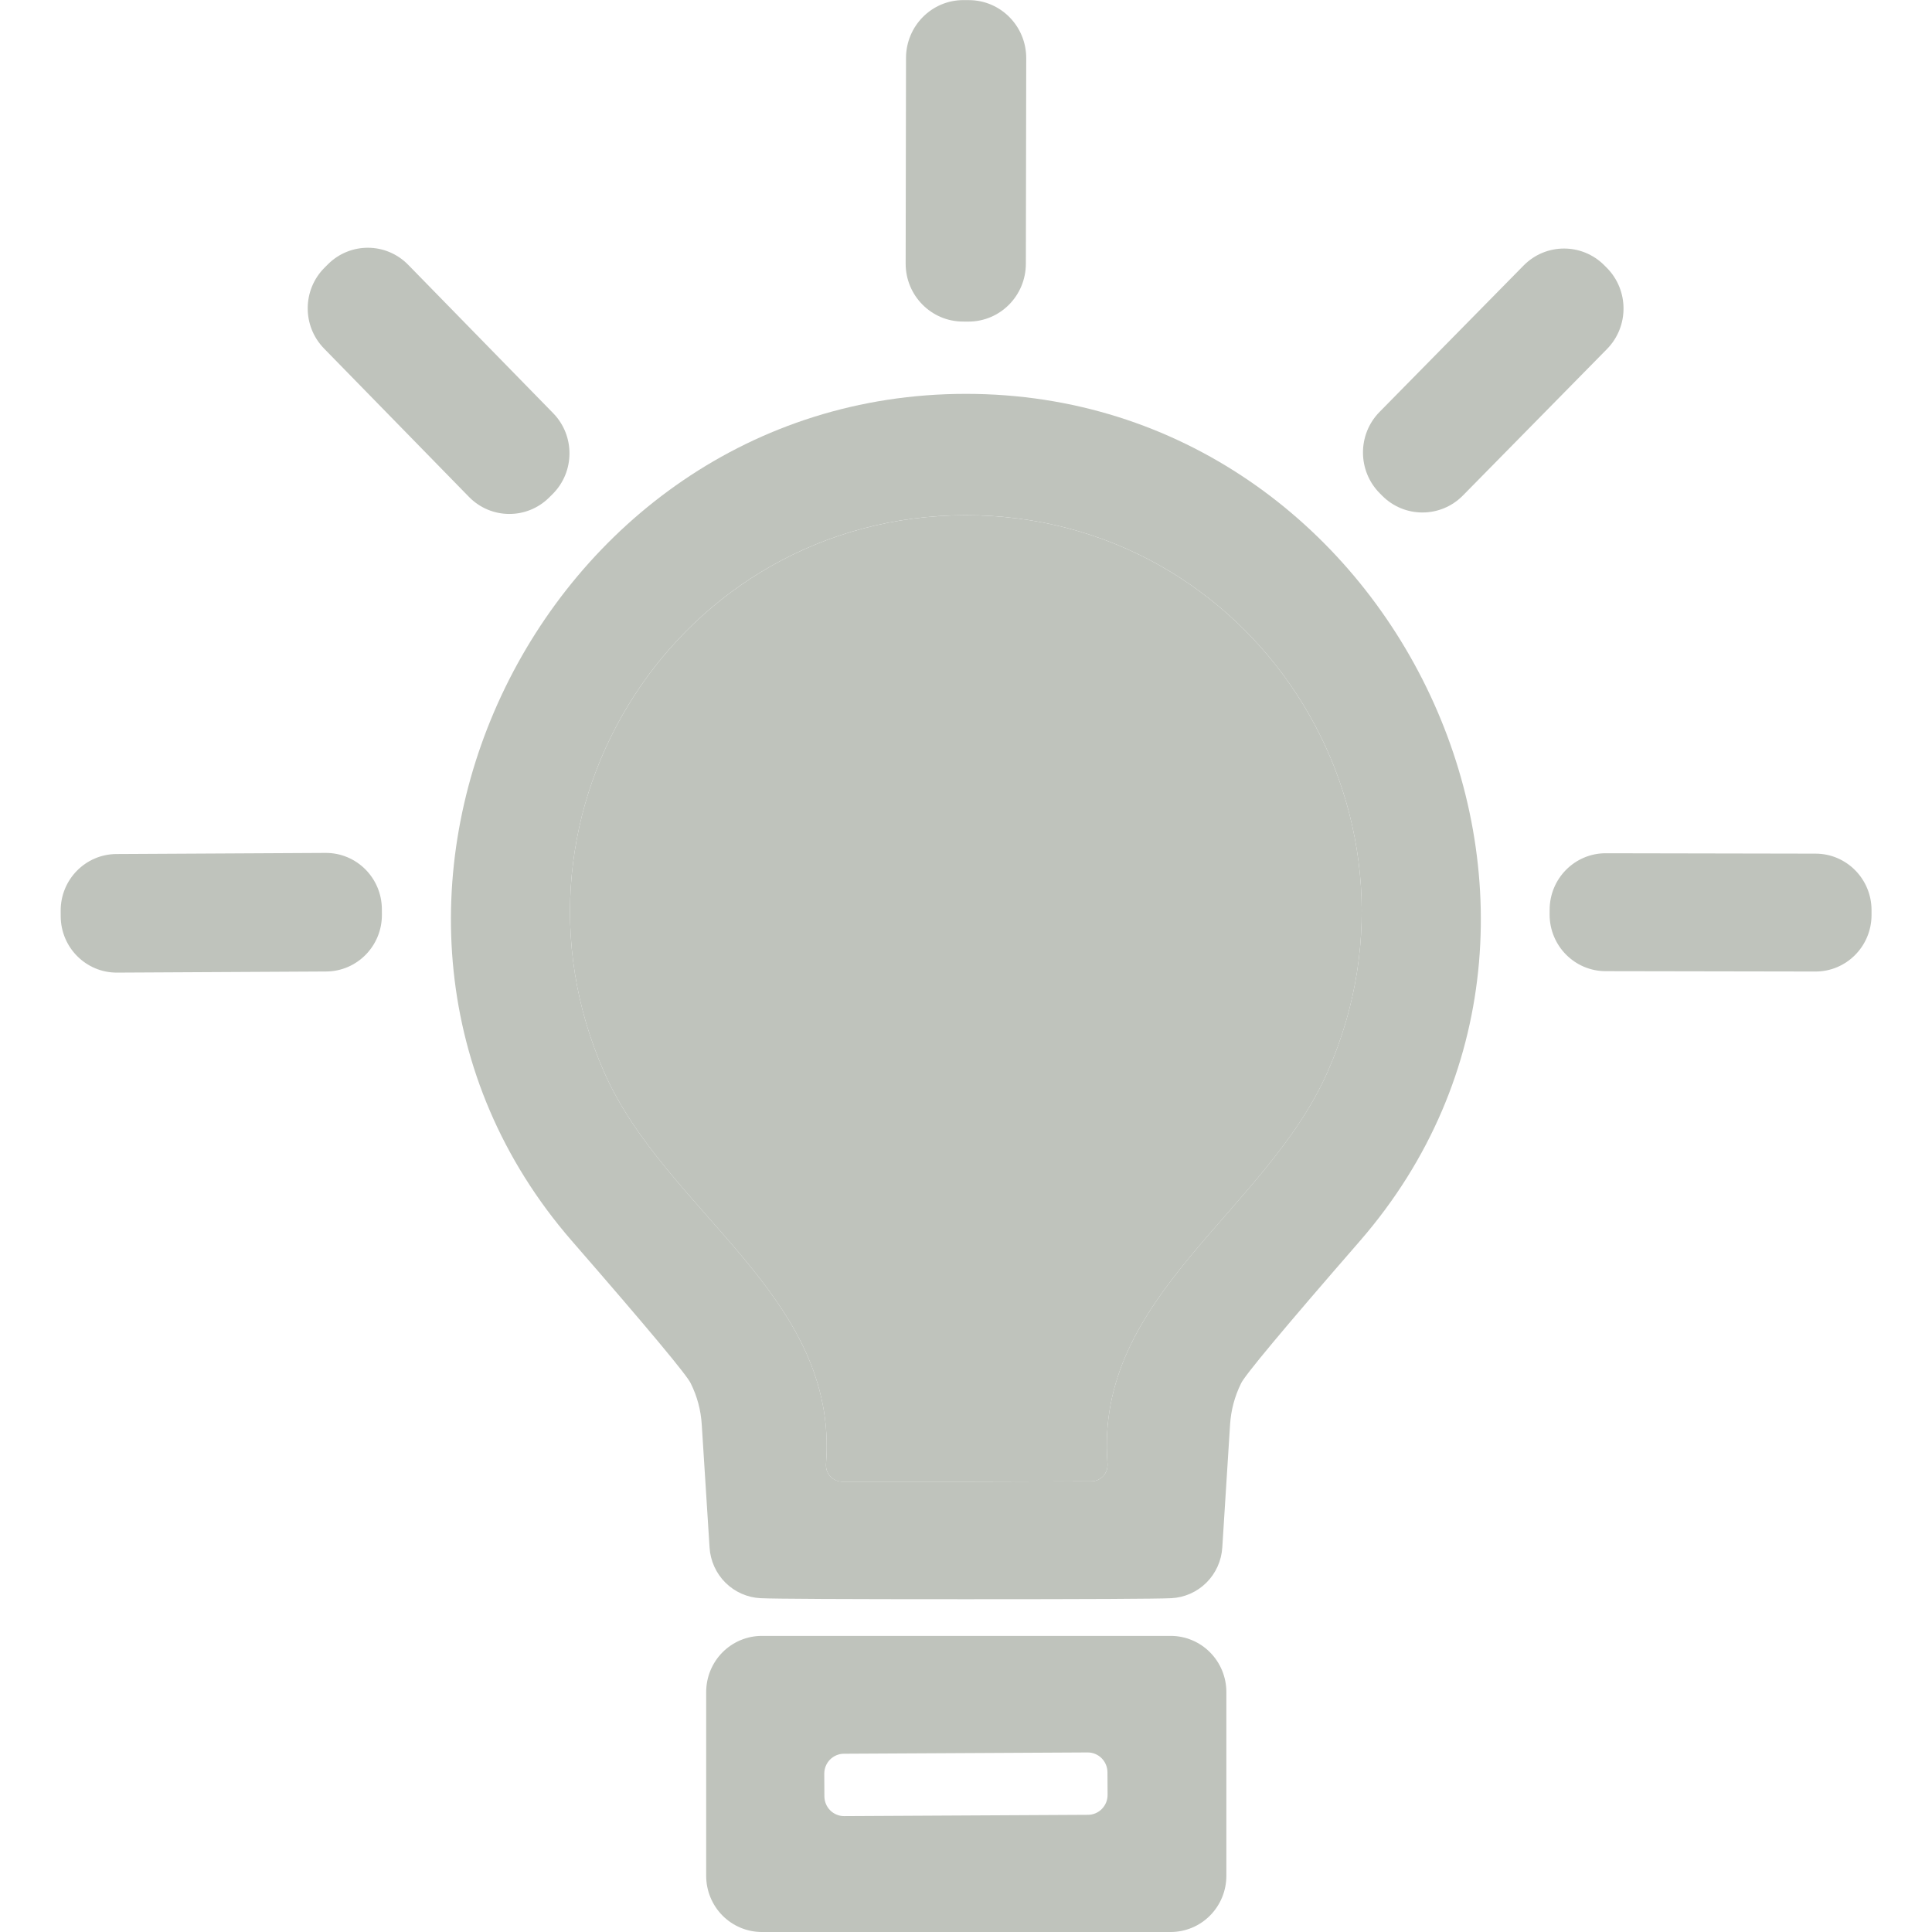 <svg width="64" height="64" viewBox="0 0 64 64" fill="none" xmlns="http://www.w3.org/2000/svg">
<path d="M32.097 0.004L31.917 0.003C30.867 0.001 30.015 0.859 30.013 1.919L30.001 8.73C29.999 9.79 30.849 10.651 31.899 10.652L32.079 10.653C33.129 10.655 33.981 9.797 33.983 8.737L33.995 1.926C33.996 0.866 33.147 0.006 32.097 0.004Z" fill="#BFC3BC"/>
<path d="M10.865 8.753L10.753 8.865C10.014 9.6 10.006 10.8 10.735 11.546L15.536 16.461C16.265 17.206 17.454 17.215 18.193 16.479L18.305 16.368C19.044 15.633 19.052 14.432 18.324 13.687L13.522 8.772C12.793 8.026 11.604 8.018 10.865 8.753Z" fill="#BFC3BC"/>
<path d="M53.223 8.867L53.143 8.787C52.403 8.045 51.206 8.049 50.471 8.796L45.699 13.646C44.964 14.393 44.968 15.601 45.709 16.343L45.788 16.423C46.529 17.165 47.725 17.161 48.461 16.414L53.232 11.564C53.968 10.817 53.964 9.609 53.223 8.867Z" fill="#BFC3BC"/>
<path d="M31.997 13.047C46.238 13.047 54.415 30.315 45.056 41.101C42.522 44.014 41.206 45.593 41.108 45.835C40.901 46.255 40.778 46.714 40.748 47.186L40.49 51.261C40.463 51.702 40.276 52.117 39.964 52.427C39.653 52.737 39.239 52.92 38.803 52.942C38.33 52.965 36.062 52.976 31.997 52.976C27.933 52.976 25.665 52.965 25.192 52.942C24.755 52.92 24.342 52.737 24.03 52.427C23.719 52.117 23.532 51.702 23.505 51.261L23.246 47.186C23.217 46.714 23.094 46.255 22.886 45.835C22.789 45.593 21.473 44.014 18.938 41.101C9.58 30.315 17.746 13.047 31.997 13.047ZM32.031 49.082C34.678 49.074 36.054 49.07 36.159 49.07C36.233 49.069 36.306 49.053 36.373 49.022C36.441 48.991 36.501 48.946 36.55 48.891C36.6 48.836 36.638 48.771 36.661 48.7C36.685 48.629 36.694 48.554 36.688 48.48C36.249 42.906 41.963 40.147 43.999 35.458C47.767 26.819 41.491 17.055 31.975 17.066C22.459 17.089 16.216 26.875 20.007 35.504C22.065 40.181 27.791 42.917 27.363 48.491C27.357 48.567 27.366 48.642 27.39 48.714C27.415 48.785 27.454 48.851 27.504 48.906C27.555 48.962 27.617 49.006 27.686 49.036C27.754 49.067 27.828 49.082 27.903 49.082C28.008 49.082 29.384 49.082 32.031 49.082Z" fill="#BFC3BC"/>
<path d="M31.975 17.067C41.491 17.056 47.767 26.819 43.999 35.459C41.964 40.148 36.249 42.906 36.688 48.481C36.694 48.555 36.685 48.63 36.662 48.7C36.638 48.771 36.6 48.836 36.551 48.892C36.501 48.947 36.441 48.991 36.373 49.022C36.306 49.053 36.233 49.07 36.159 49.071C36.054 49.071 34.678 49.075 32.031 49.082C29.384 49.082 28.008 49.082 27.903 49.082C27.828 49.083 27.754 49.067 27.686 49.037C27.617 49.007 27.555 48.962 27.505 48.907C27.454 48.852 27.415 48.786 27.391 48.715C27.366 48.643 27.357 48.567 27.363 48.492C27.791 42.918 22.065 40.182 20.007 35.504C16.216 26.876 22.459 17.09 31.975 17.067Z" fill="#BFC3BC"/>
<path d="M10.785 28.254L3.856 28.291C2.831 28.296 2.004 29.139 2.01 30.174L2.011 30.355C2.016 31.39 2.851 32.224 3.876 32.219L10.805 32.182C11.83 32.176 12.657 31.334 12.651 30.299L12.65 30.117C12.645 29.083 11.81 28.248 10.785 28.254Z" fill="#BFC3BC"/>
<path d="M60.144 28.278L53.193 28.265C52.168 28.264 51.336 29.101 51.334 30.135L51.333 30.294C51.332 31.329 52.161 32.169 53.186 32.171L60.138 32.183C61.163 32.185 61.995 31.348 61.997 30.313L61.997 30.154C61.999 29.12 61.169 28.279 60.144 28.278Z" fill="#BFC3BC"/>
<path d="M40.625 62.138C40.625 62.632 40.431 63.105 40.084 63.455C39.739 63.804 39.269 64 38.78 64H25.237C24.748 64 24.279 63.804 23.933 63.455C23.587 63.105 23.393 62.632 23.393 62.138V56.053C23.393 55.559 23.587 55.085 23.933 54.736C24.279 54.387 24.748 54.191 25.237 54.191H38.78C39.269 54.191 39.739 54.387 40.084 54.736C40.431 55.085 40.625 55.559 40.625 56.053V62.138ZM36.686 58.707C36.685 58.621 36.668 58.535 36.635 58.456C36.602 58.376 36.553 58.304 36.492 58.243C36.432 58.182 36.359 58.134 36.28 58.101C36.201 58.068 36.116 58.052 36.03 58.052L27.954 58.095C27.868 58.095 27.784 58.113 27.705 58.146C27.626 58.18 27.554 58.229 27.494 58.29C27.433 58.352 27.386 58.425 27.353 58.505C27.321 58.585 27.305 58.67 27.305 58.757L27.309 59.506C27.309 59.593 27.327 59.678 27.36 59.758C27.393 59.838 27.442 59.91 27.502 59.971C27.563 60.032 27.636 60.08 27.715 60.112C27.794 60.145 27.879 60.162 27.965 60.161L36.041 60.118C36.127 60.118 36.211 60.101 36.29 60.067C36.369 60.034 36.441 59.985 36.501 59.923C36.561 59.862 36.609 59.789 36.642 59.709C36.674 59.629 36.69 59.543 36.69 59.457L36.686 58.707Z" fill="#BFC3BC"/>
</svg>
